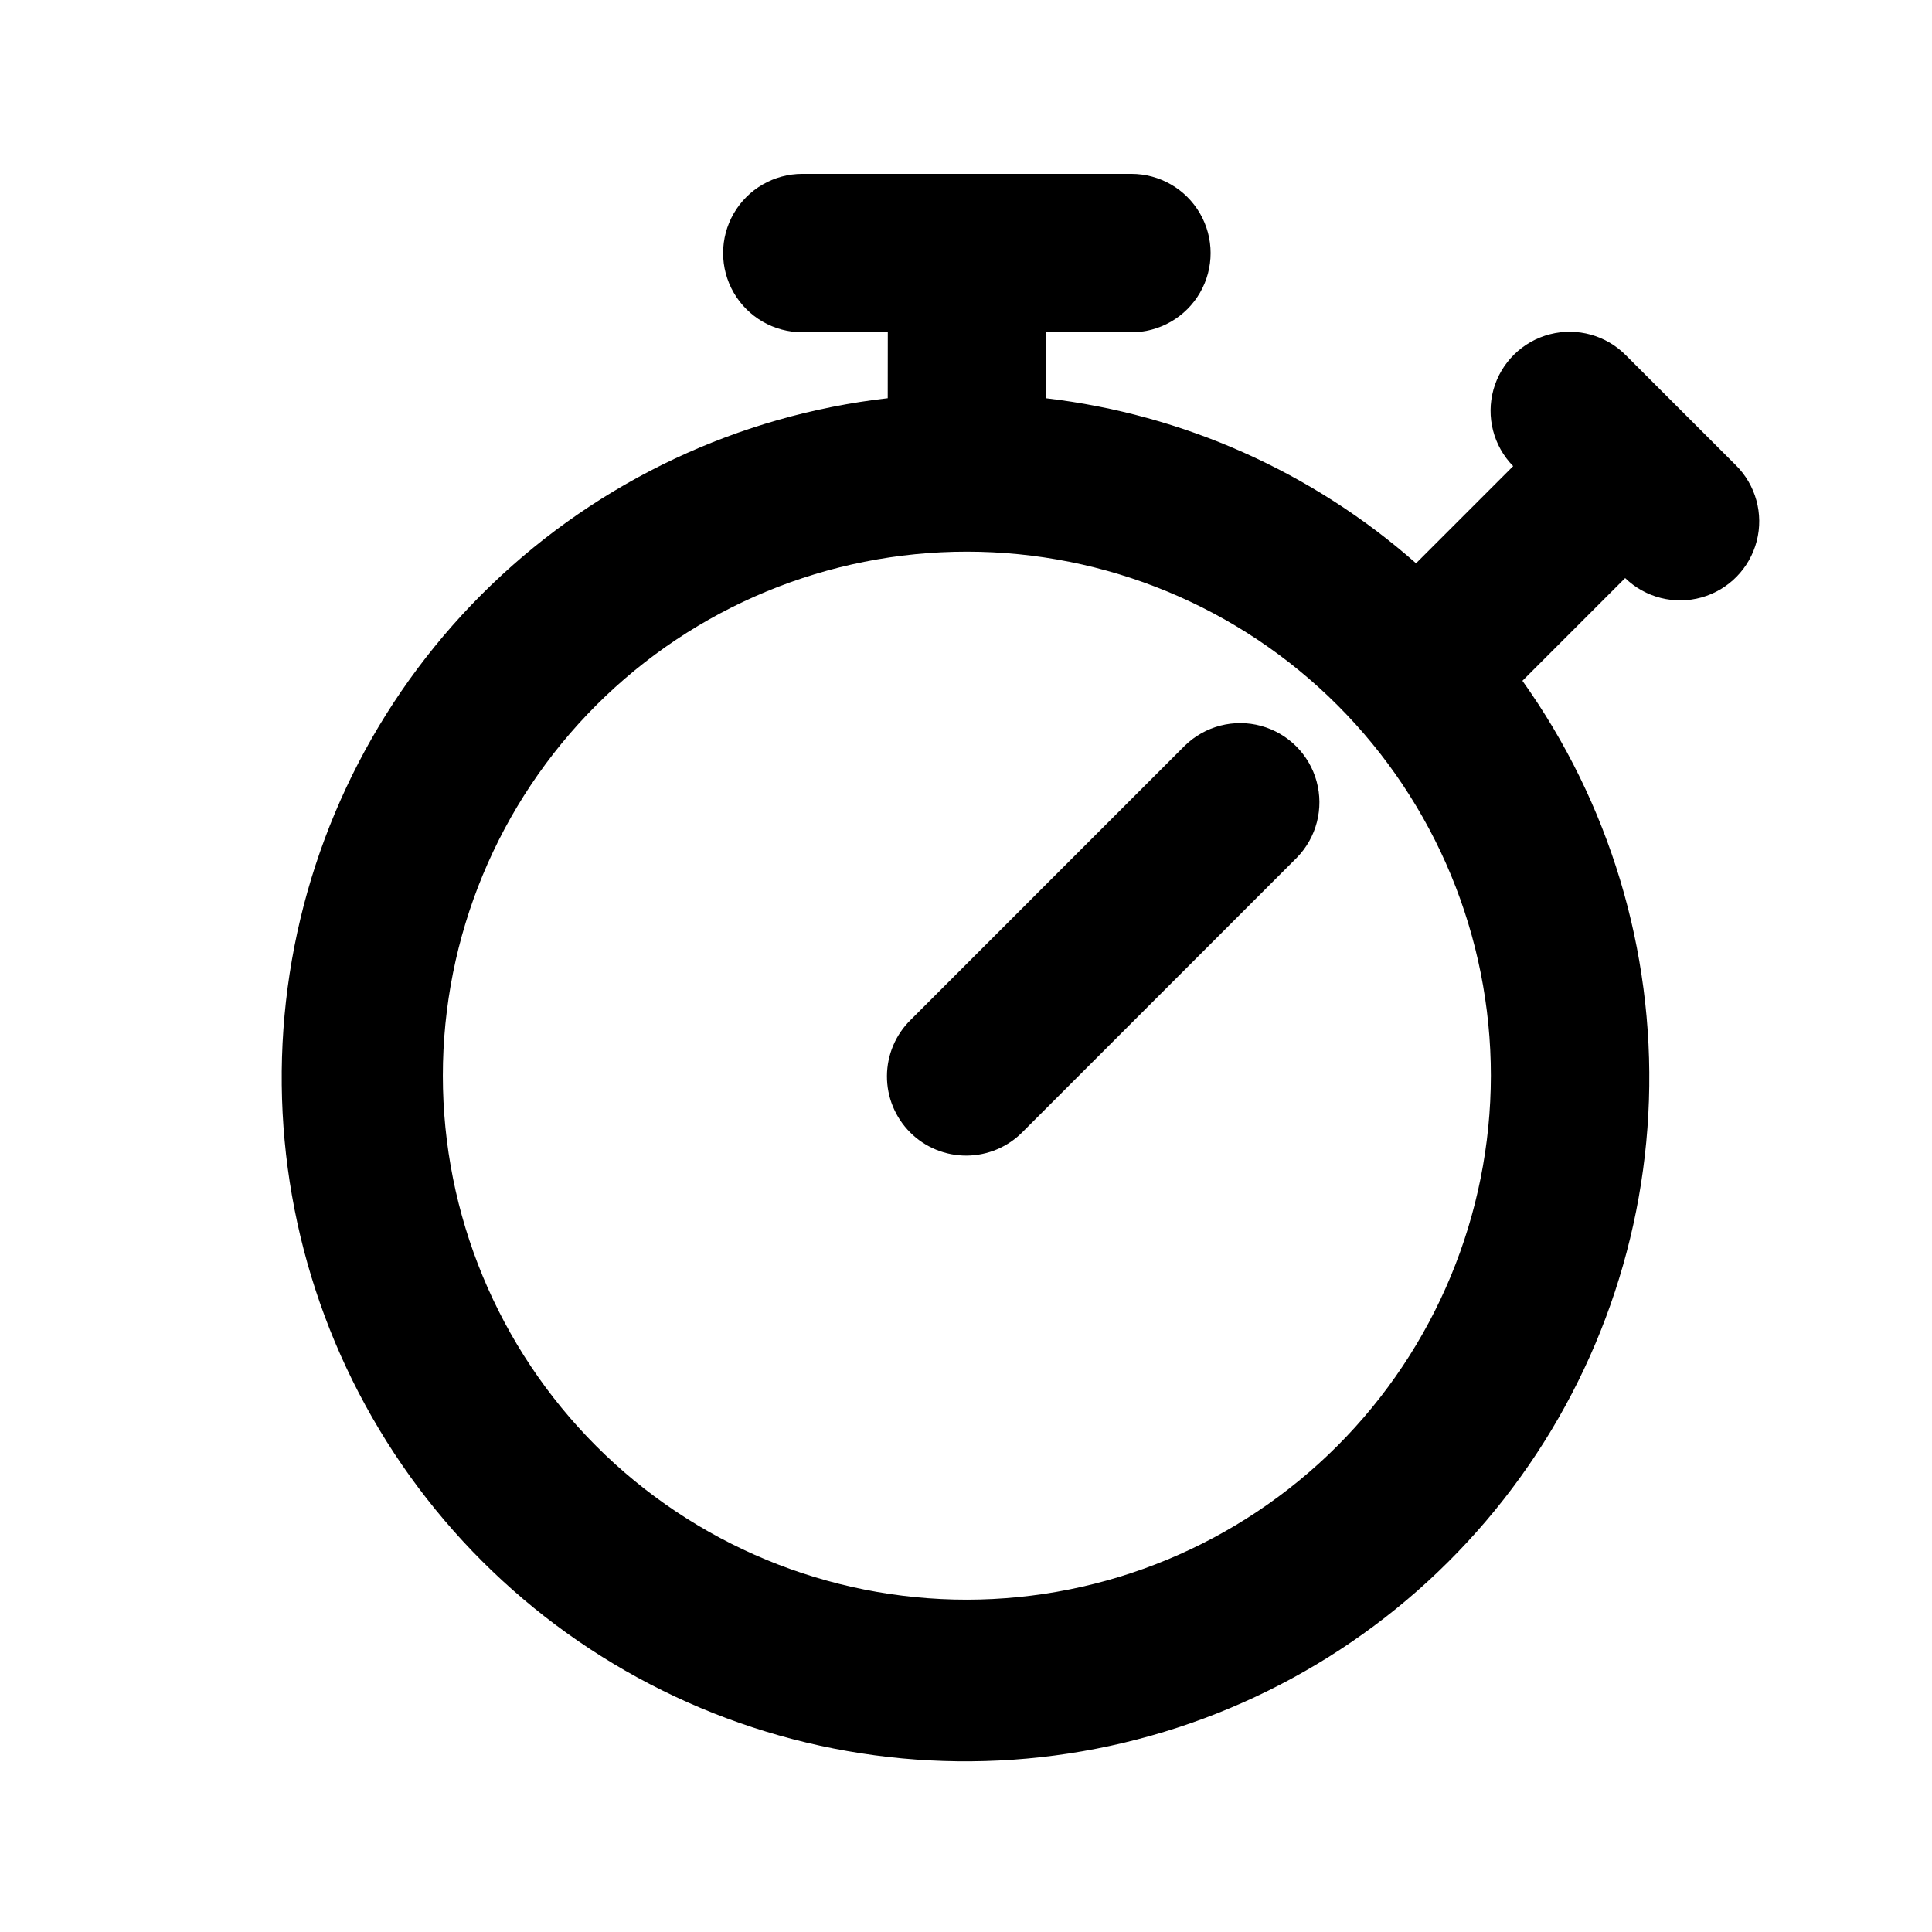 <?xml version="1.0" encoding="UTF-8"?>
<!-- Uploaded to: ICON Repo, www.iconrepo.com, Generator: ICON Repo Mixer Tools -->
<svg fill="#000000" width="800px" height="800px" version="1.1" viewBox="144 144 512 512" xmlns="http://www.w3.org/2000/svg">
 <g>
  <path d="m574.93 238.21c-5.238-5.344-12.93-7.488-20.18-5.625-7.25 1.863-12.953 7.453-14.965 14.66-2.008 7.211-0.02 14.945 5.219 20.293l-25.734 25.734h-0.004c-27.465-24.207-61.66-39.457-98.02-43.723l0.016-17.488h22.57c7.5 0 14.43-4 18.18-10.496s3.75-14.496 0-20.992c-3.75-6.496-10.68-10.496-18.18-10.496h-87.207c-7.5 0-14.43 4-18.18 10.496-3.75 6.496-3.75 14.496 0 20.992s10.68 10.496 18.18 10.496h22.652l-0.02 17.473h0.004c-39.488 4.519-76.398 21.898-105.04 49.461-28.641 27.559-47.426 63.77-53.461 103.05-6.035 39.285 1.012 79.465 20.059 114.35 19.043 34.887 49.031 62.543 85.344 78.711 36.309 16.168 76.926 19.949 115.6 10.758 38.668-9.188 73.246-30.832 98.402-61.605 25.16-30.77 39.5-68.961 40.82-108.68 1.316-39.727-10.461-78.781-33.523-111.16l27.219-27.223h0.004c5.352 5.195 13.066 7.148 20.246 5.129 7.18-2.016 12.746-7.699 14.617-14.922 1.867-7.219-0.246-14.891-5.551-20.137zm-174.7 329.72c-36.828 0.004-72.152-14.629-98.195-40.672s-40.676-61.363-40.676-98.195c0-36.828 14.633-72.152 40.676-98.195 26.043-26.043 61.363-40.676 98.195-40.672 36.828 0 72.152 14.629 98.195 40.672 26.043 26.043 40.672 61.367 40.672 98.195-0.043 36.816-14.688 72.113-40.719 98.148-26.035 26.031-61.332 40.676-98.148 40.719z"/>
  <path d="m458.05 341.55-72.664 72.672v0.004c-4.019 3.918-6.301 9.281-6.336 14.895-0.035 5.613 2.18 11.008 6.148 14.977 3.969 3.973 9.363 6.184 14.977 6.148s10.977-2.316 14.898-6.336l72.66-72.672c5.168-5.328 7.141-12.988 5.184-20.152-1.957-7.16-7.555-12.754-14.715-14.711-7.16-1.961-14.824 0.012-20.152 5.18z"/>
 </g>
</svg>